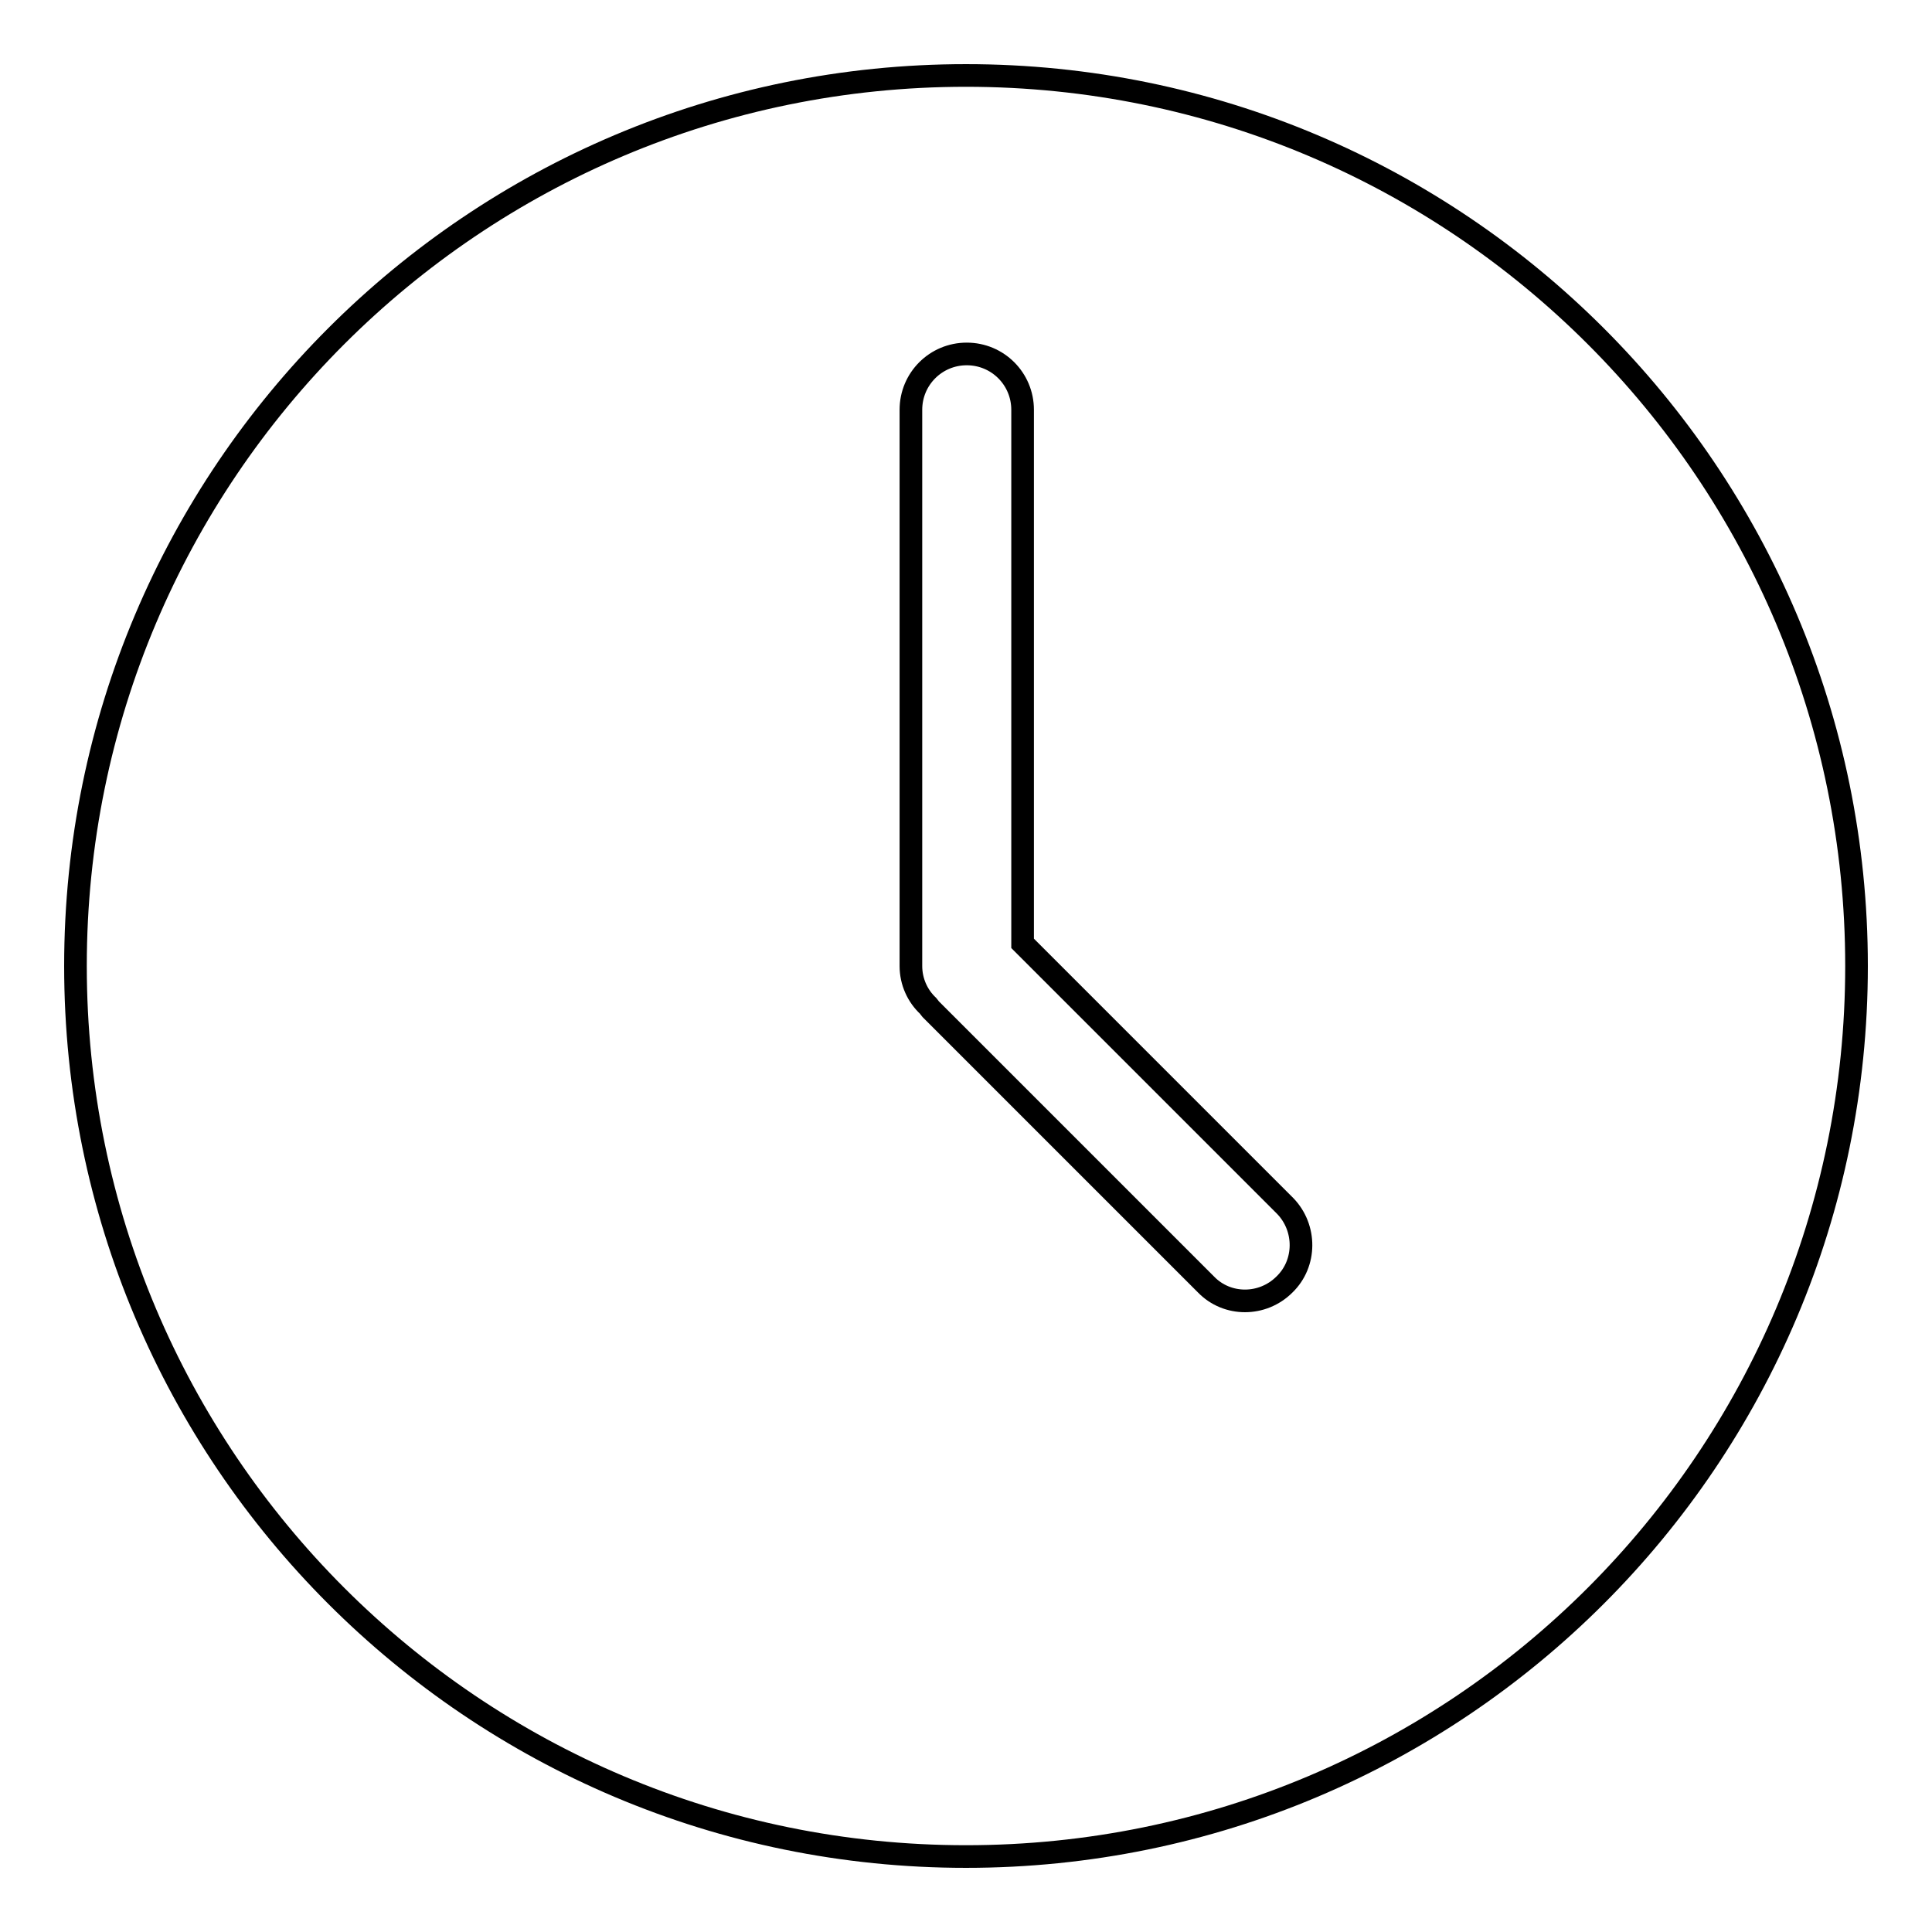 <?xml version="1.0" encoding="utf-8"?>
<!-- Svg Vector Icons : http://www.onlinewebfonts.com/icon -->
<!DOCTYPE svg PUBLIC "-//W3C//DTD SVG 1.1//EN" "http://www.w3.org/Graphics/SVG/1.1/DTD/svg11.dtd">
<svg version="1.1" xmlns="http://www.w3.org/2000/svg" xmlns:xlink="http://www.w3.org/1999/xlink" x="0px" y="0px" viewBox="0 0 256 256" enable-background="new 0 0 256 256" xml:space="preserve">
<g><g><path stroke-width="3" fill-opacity="0" stroke="#000000"  d="M128,10C62.8,10,10,62.8,10,128c0,65.2,52.8,118,118,118c65.2,0,118-52.8,118-118C246,62.8,193.2,10,128,10z M170.2,170.2c-2.9,2.9-7.6,2.9-10.4,0l-36.5-36.5c-0.1-0.1-0.2-0.3-0.3-0.4c-1.4-1.3-2.3-3.2-2.3-5.3V54.3c0-4.1,3.3-7.4,7.4-7.4c4.1,0,7.4,3.3,7.4,7.4V125l34.8,34.8C173.1,162.7,173.1,167.4,170.2,170.2z"/></g></g>
</svg>